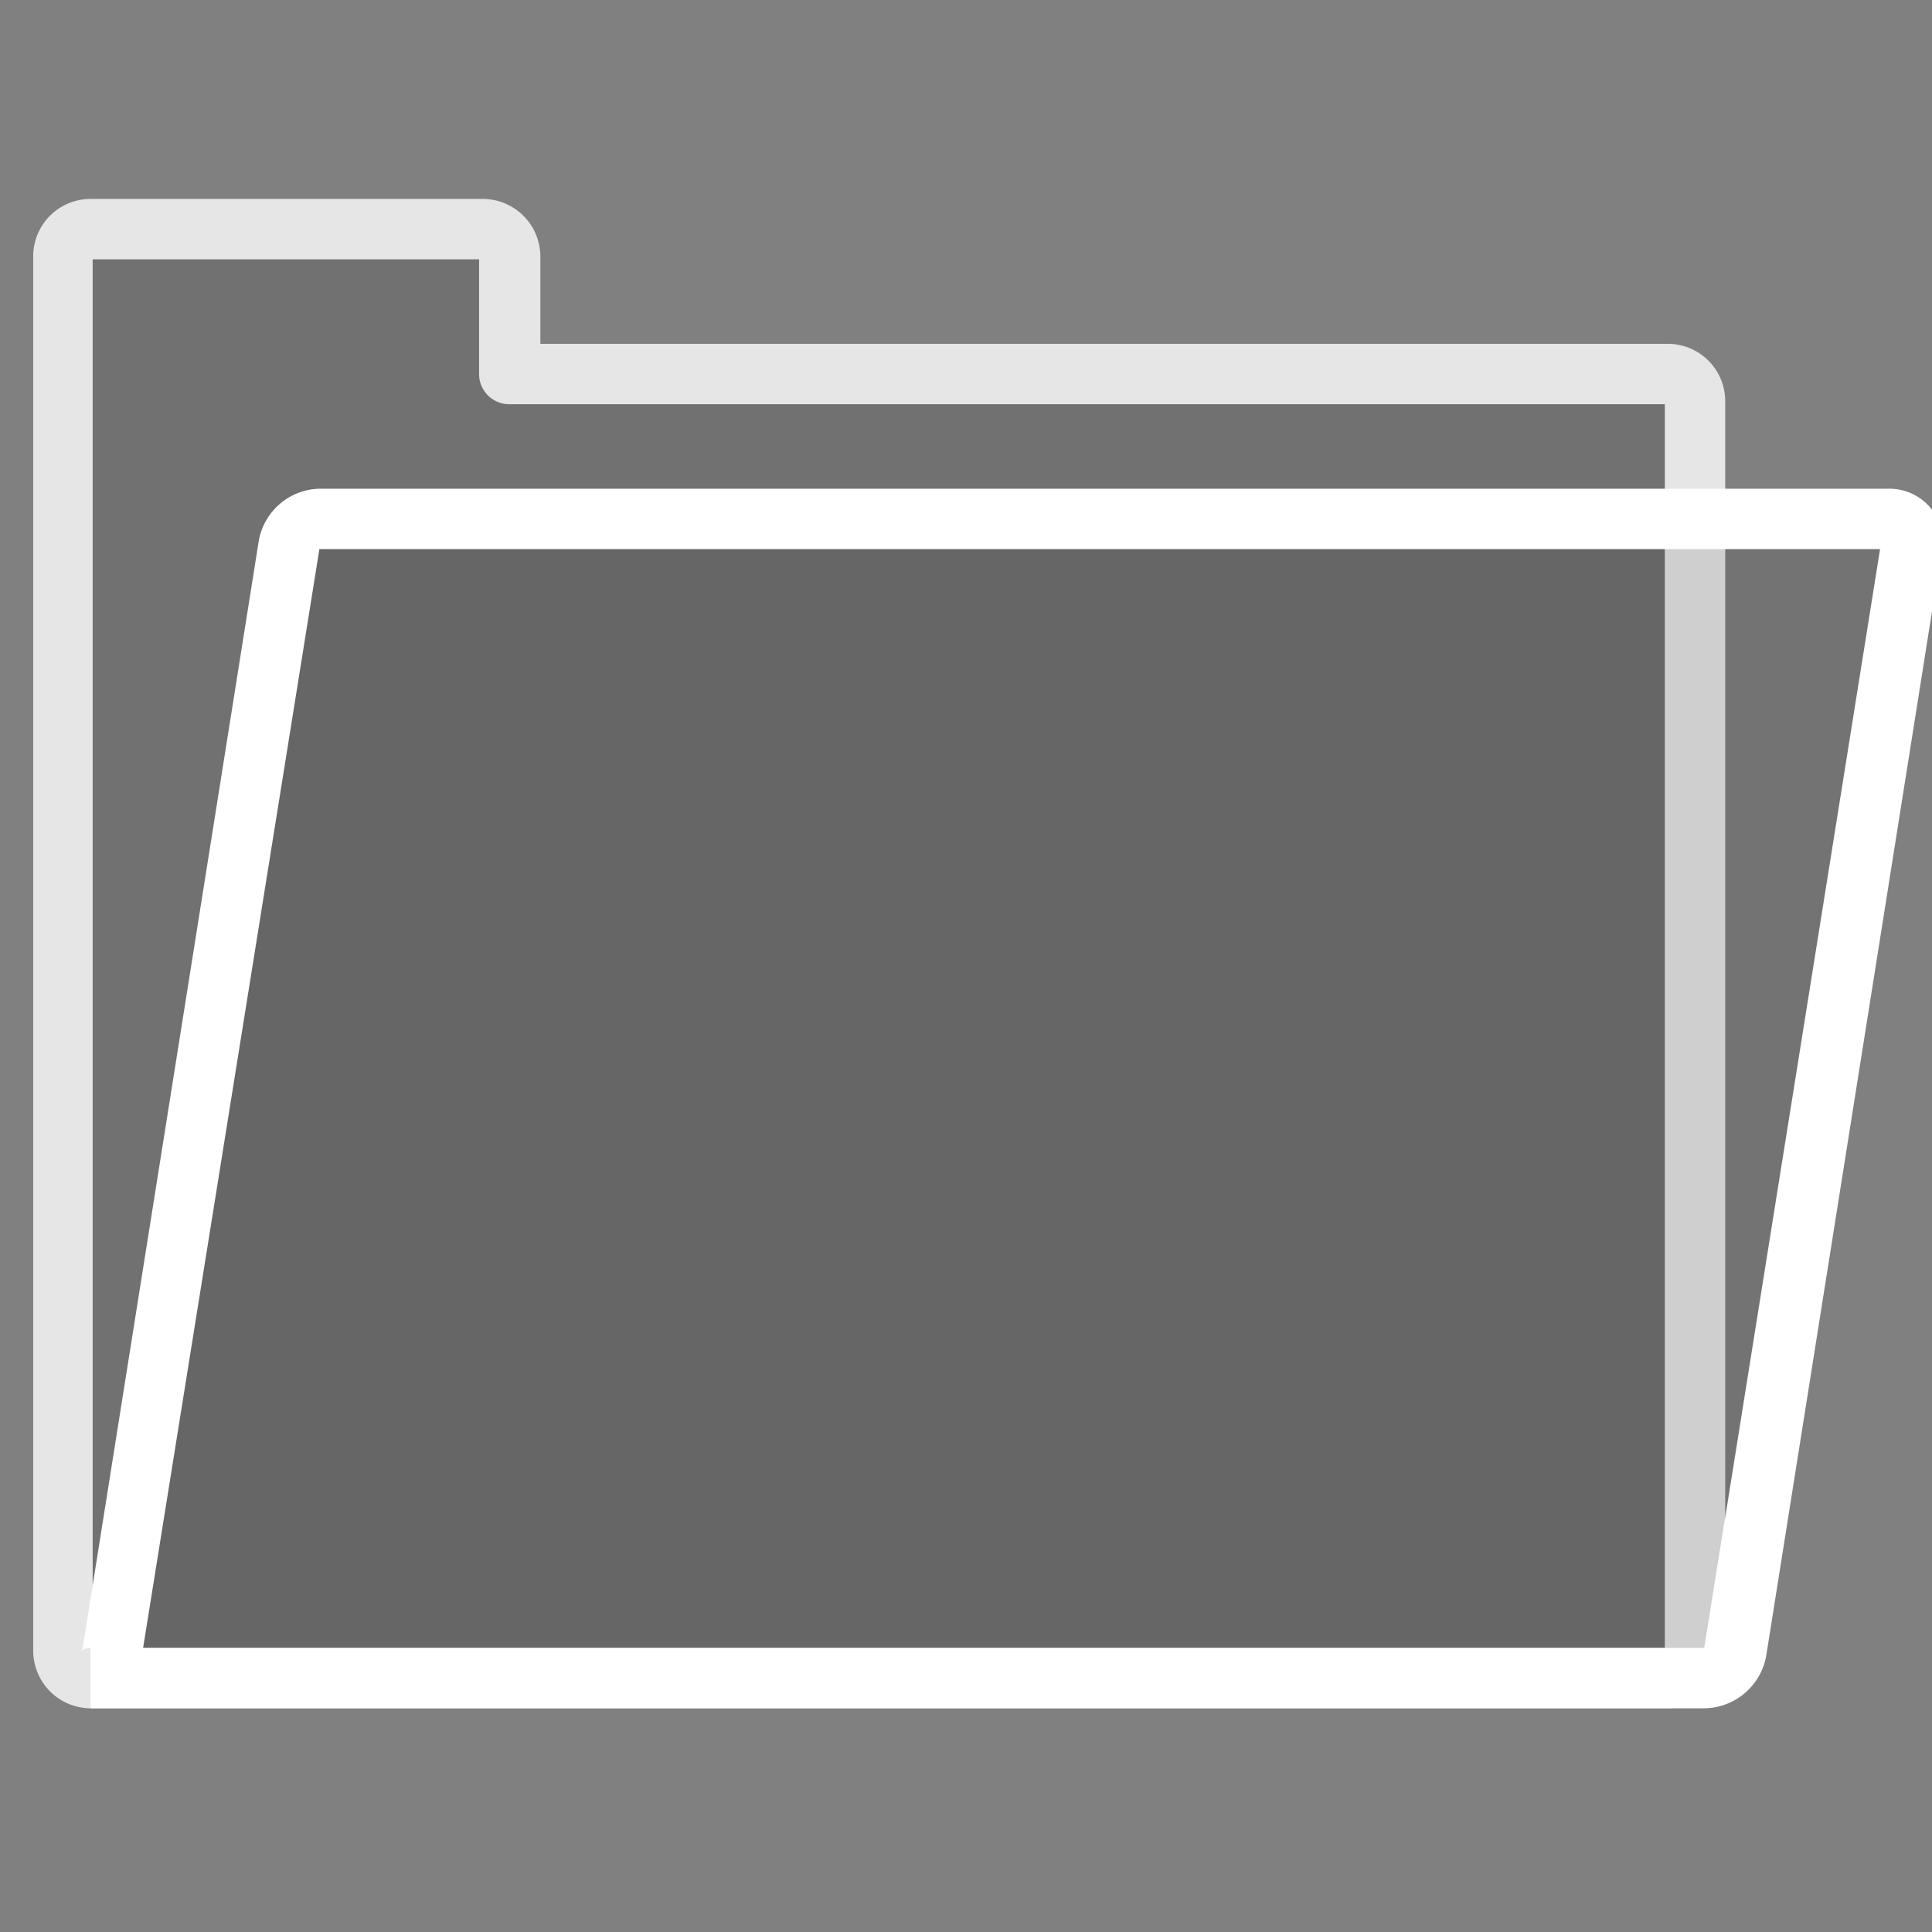 <svg xmlns="http://www.w3.org/2000/svg" width="64" height="64" viewBox="0 0 64 64"><rect x="0" y="0" width="64" height="64" fill="#808080" stroke="none"/><title>folder_closed_64</title><path d="M3.07,54.59H55.15V13.39H16.87a1,1,0,0,1-1-1V8.59H3.07Z" opacity="0.12"/><path d="M55.25,56.59H3a1.91,1.91,0,0,1-1.9-1.9V8.49A1.9,1.9,0,0,1,3,6.59H16a1.91,1.91,0,0,1,1.9,1.9v2.9H55.25a1.9,1.9,0,0,1,1.9,1.9v41.4A1.91,1.91,0,0,1,55.25,56.59Zm-52.18-2H55.15V13.39H16.87a1,1,0,0,1-1-1V8.59H3.07Zm52.18-41.2h0Z" fill="#fff" opacity="0.8"/><polygon points="4.74 54.59 56.45 54.59 62.28 18.19 10.58 18.19 4.74 54.59" opacity="0.1"/><path d="M56.46,56.59H3v-2a.48.48,0,0,0-.31.1.32.32,0,0,0,.06-.16l5.82-36.6a2.09,2.09,0,0,1,2-1.74h52a1.77,1.77,0,0,1,1.36.61,1.8,1.8,0,0,1,.39,1.44l-5.81,36.6A2.11,2.11,0,0,1,56.46,56.59Zm-51.72-2H56.46l5.82-36.4H10.58Z" fill="#fff"/></svg>